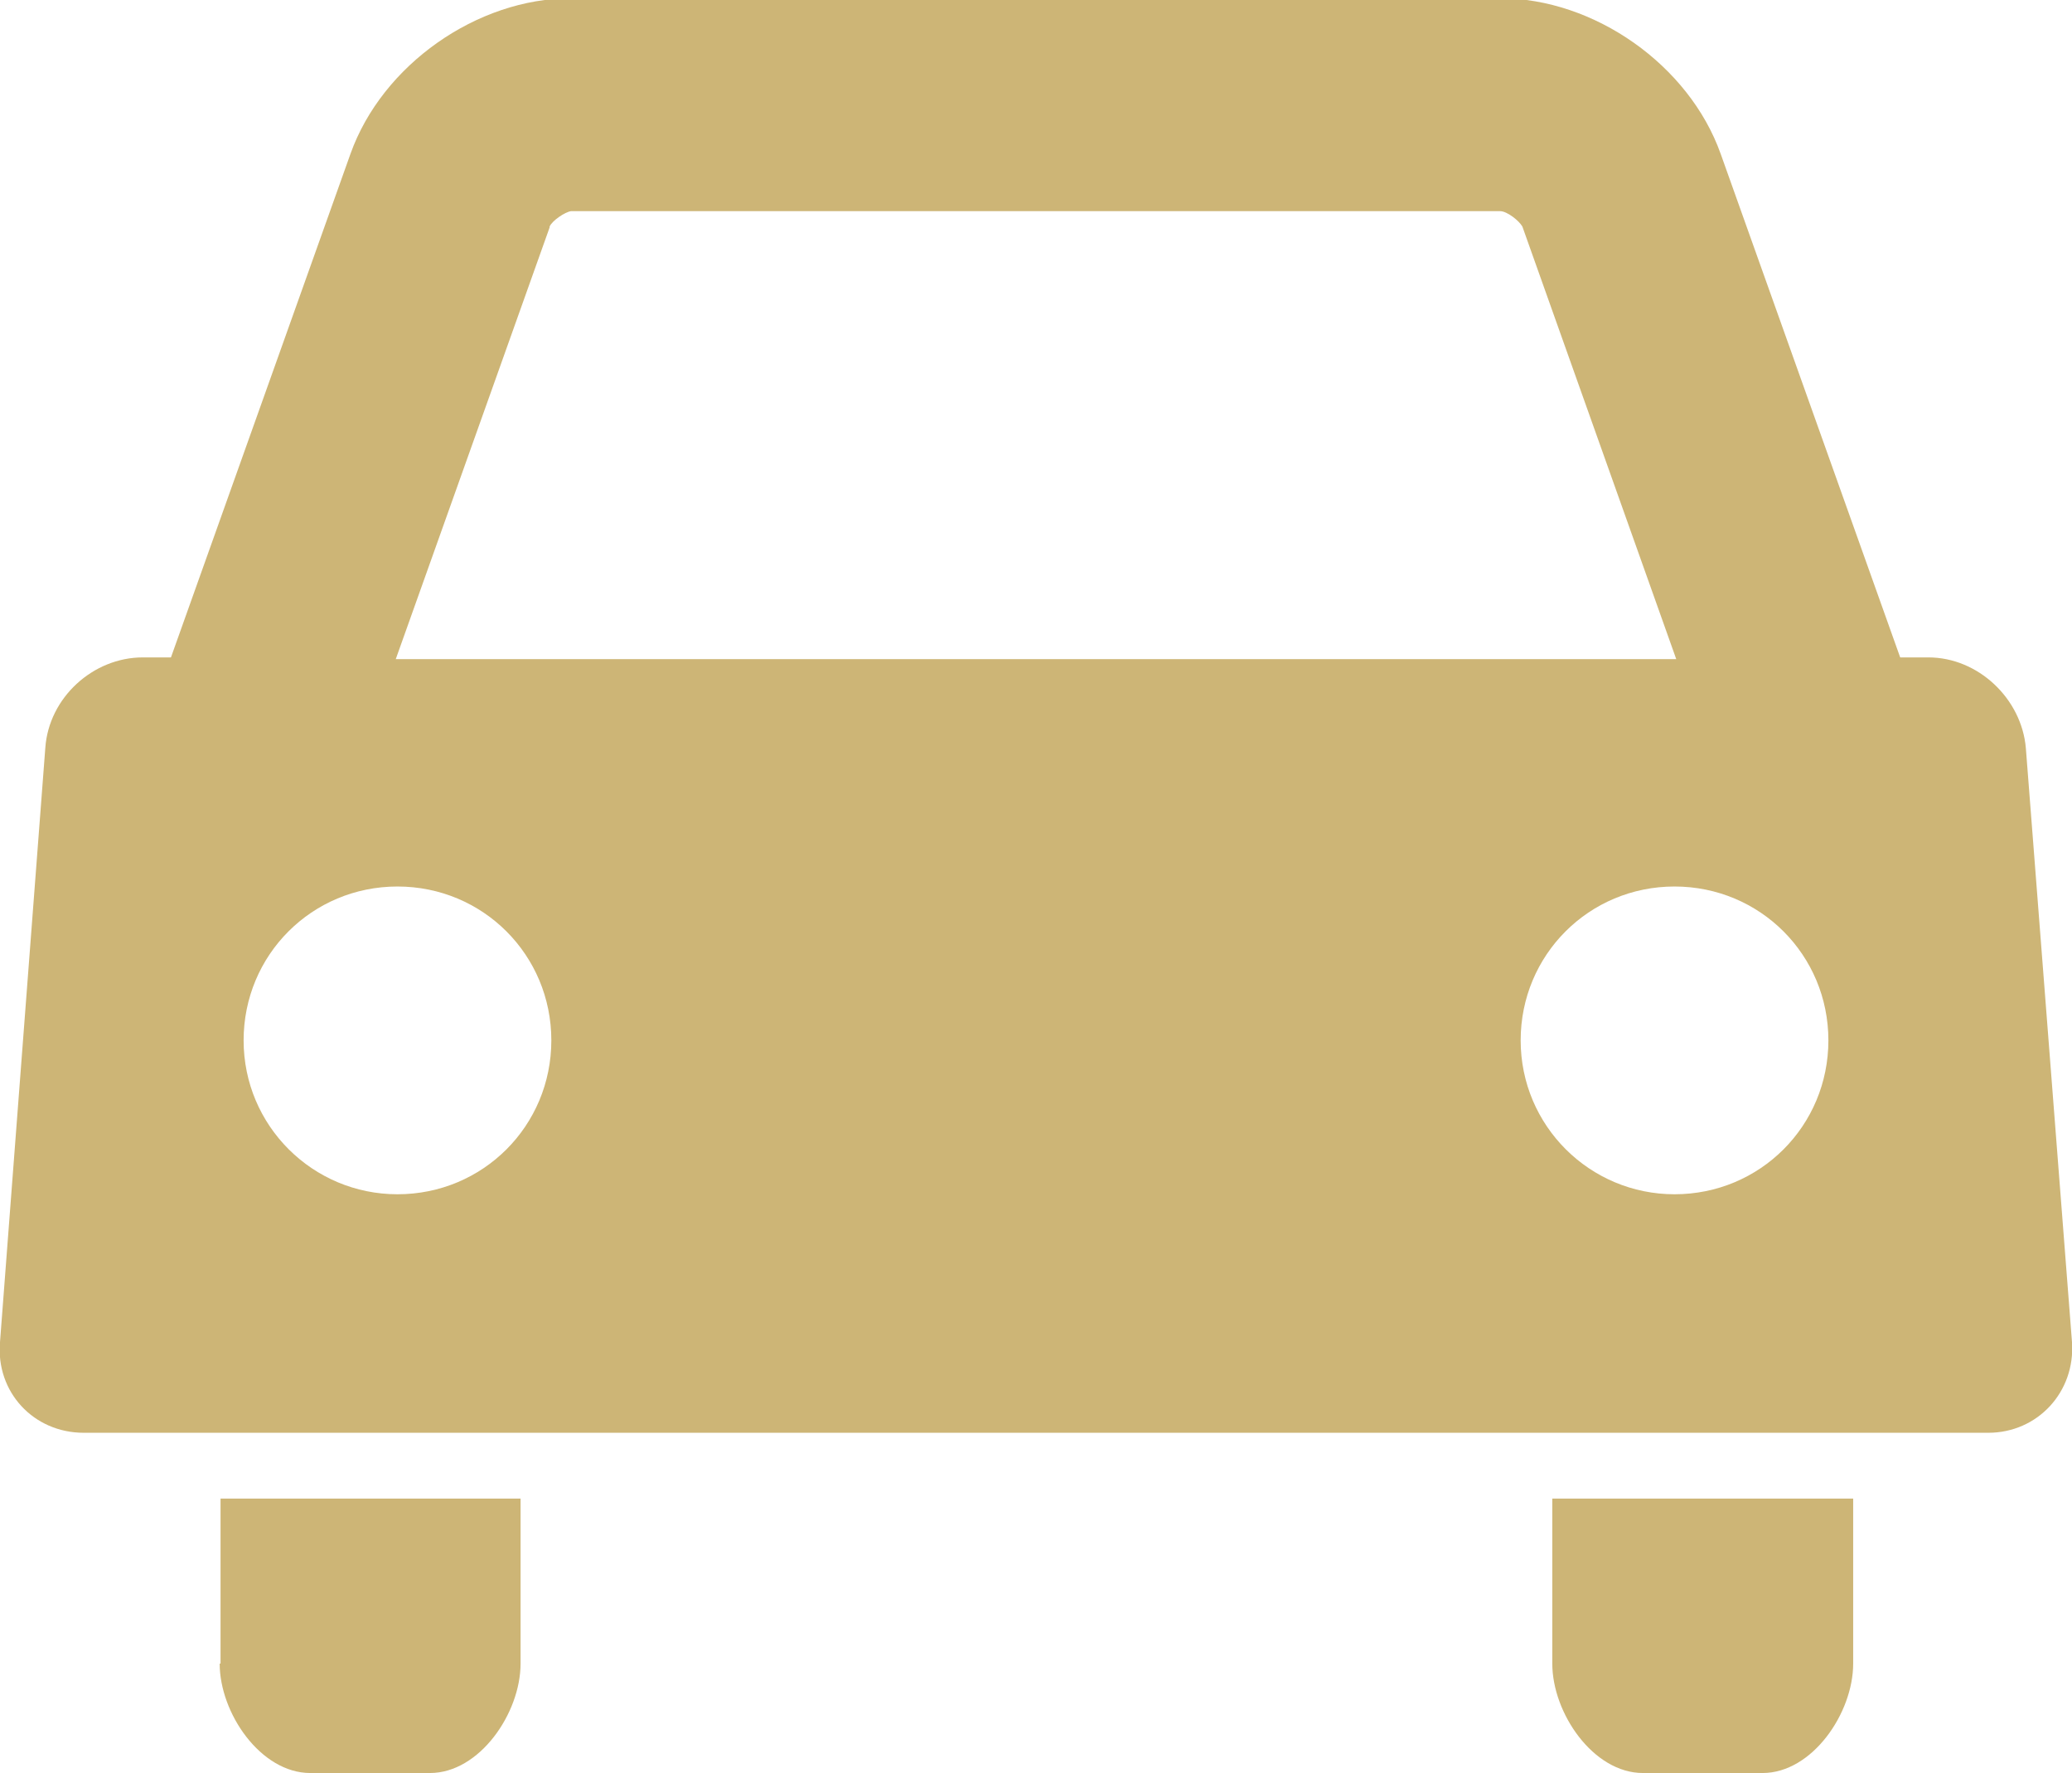 <?xml version="1.0" encoding="UTF-8"?> <svg xmlns="http://www.w3.org/2000/svg" id="b" data-name="Layer 2" width="24.24" height="20.74" viewBox="0 0 24.24 20.74"><g id="c" data-name="design"><g><path d="M24.24,15.7l-.54-6.95c-.05-.58-.56-1.06-1.14-1.06h-.33l-2.1-5.89c-.37-1.04-1.48-1.82-2.58-1.82H6.68c-1.1,0-2.21.78-2.58,1.82l-2.1,5.89h-.33c-.58,0-1.1.47-1.14,1.06L0,15.7c-.05.58.39,1.06.98,1.06h22.28c.58,0,1.02-.48.98-1.06ZM6.43,2.65c.03-.07.18-.17.25-.18h10.87c.08,0,.22.11.26.18l1.8,5.06H4.63l1.8-5.05ZM4.65,13.97c-.99,0-1.8-.8-1.8-1.8s.8-1.8,1.8-1.8,1.8.8,1.8,1.8-.8,1.8-1.8,1.8ZM19.59,13.97c-.99,0-1.8-.8-1.8-1.8s.8-1.8,1.8-1.8,1.8.8,1.8,1.8-.8,1.8-1.8,1.8Z" style="fill: #cdb576;"></path><g><path d="M18.16,17.53v1.93c0,.58.48,1.28,1.06,1.28h1.4c.58,0,1.06-.7,1.06-1.28v-1.93h-3.51Z" style="fill: #cdb576;"></path><path d="M2.57,19.46c0,.58.48,1.28,1.06,1.28h1.4c.58,0,1.06-.7,1.06-1.28v-1.93h-3.51v1.93Z" style="fill: #cdb576;"></path></g></g></g></svg> 